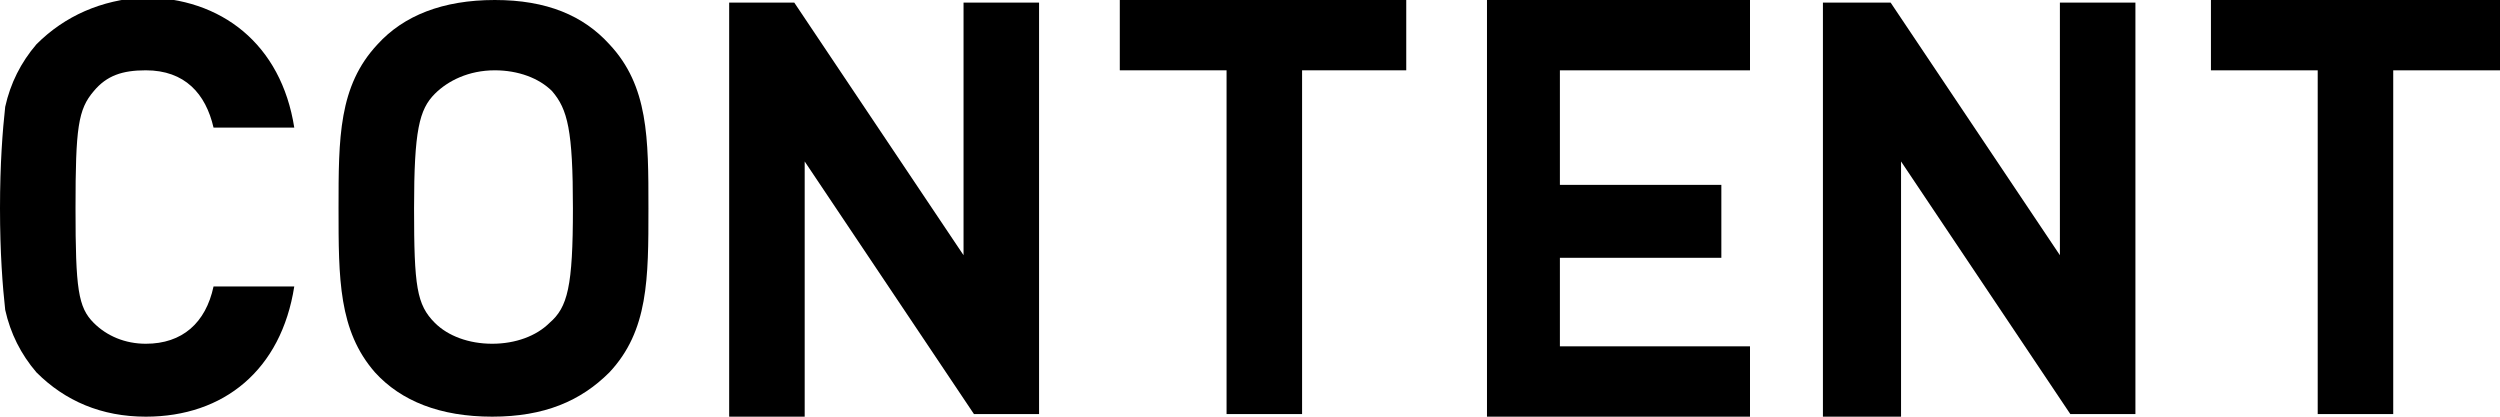 <?xml version="1.0" encoding="utf-8"?>
<!-- Generator: Adobe Illustrator 25.4.1, SVG Export Plug-In . SVG Version: 6.00 Build 0)  -->
<svg version="1.1" id="レイヤー_2_00000180363343034765682180000001410530517233857428_"
	 xmlns="http://www.w3.org/2000/svg" xmlns:xlink="http://www.w3.org/1999/xlink" x="0px" y="0px" viewBox="0 0 96 16"
	 style="enable-background:new 0 0 96 16;" xml:space="preserve">
<path d="M11.3,11H8.2c-0.3,1.4-1.2,2.2-2.6,2.2c-0.8,0-1.5-0.3-2-0.8C3,11.8,2.9,11.1,2.9,8S3,4.2,3.6,3.5c0.5-0.6,1.1-0.8,2-0.8
	c1.5,0,2.3,0.9,2.6,2.2h3.1c-0.5-3.2-2.8-5-5.8-5C3.9,0,2.5,0.6,1.4,1.7c-0.6,0.7-1,1.5-1.2,2.4C0.1,5,0,6.3,0,8s0.1,3,0.2,3.9
	c0.2,0.9,0.6,1.7,1.2,2.4C2.5,15.4,3.9,16,5.6,16C8.6,16,10.8,14.2,11.3,11L11.3,11z"/>
<path d="M24.9,8c0-2.7,0-4.7-1.5-6.3C22.4,0.6,21,0,19,0s-3.5,0.6-4.5,1.7C13,3.3,13,5.3,13,8s0,4.7,1.4,6.3c1,1.1,2.5,1.7,4.5,1.7
	s3.4-0.6,4.5-1.7C24.9,12.7,24.9,10.7,24.9,8L24.9,8z M22,8c0,3-0.2,3.8-0.9,4.4c-0.5,0.5-1.3,0.8-2.2,0.8c-0.9,0-1.7-0.3-2.2-0.8
	c-0.7-0.7-0.8-1.4-0.8-4.4s0.2-3.8,0.8-4.4C17.2,3.1,18,2.7,19,2.7c0.9,0,1.7,0.3,2.2,0.8C21.8,4.2,22,5,22,8L22,8z"/>
<path d="M39.9,15.9V0.1H37v9.7l-6.5-9.7H28v15.9h2.9V6.2l6.5,9.7L39.9,15.9L39.9,15.9z"/>
<path d="M54,2.7V0H43v2.7h4.1v13.2h2.9V2.7H54L54,2.7z"/>
<path d="M67.2,16v-2.7h-7.3V9.9h6.2V7.1h-6.2V2.7h7.3V0H57.1v16H67.2L67.2,16z"/>
<path d="M82,15.9V0.1h-2.9v9.7l-6.5-9.7h-2.6v15.9H73V6.2l6.5,9.7L82,15.9L82,15.9z"/>
<path d="M96,2.7V0H84.9v2.7H89v13.2h2.9V2.7H96L96,2.7z"/>
</svg>
